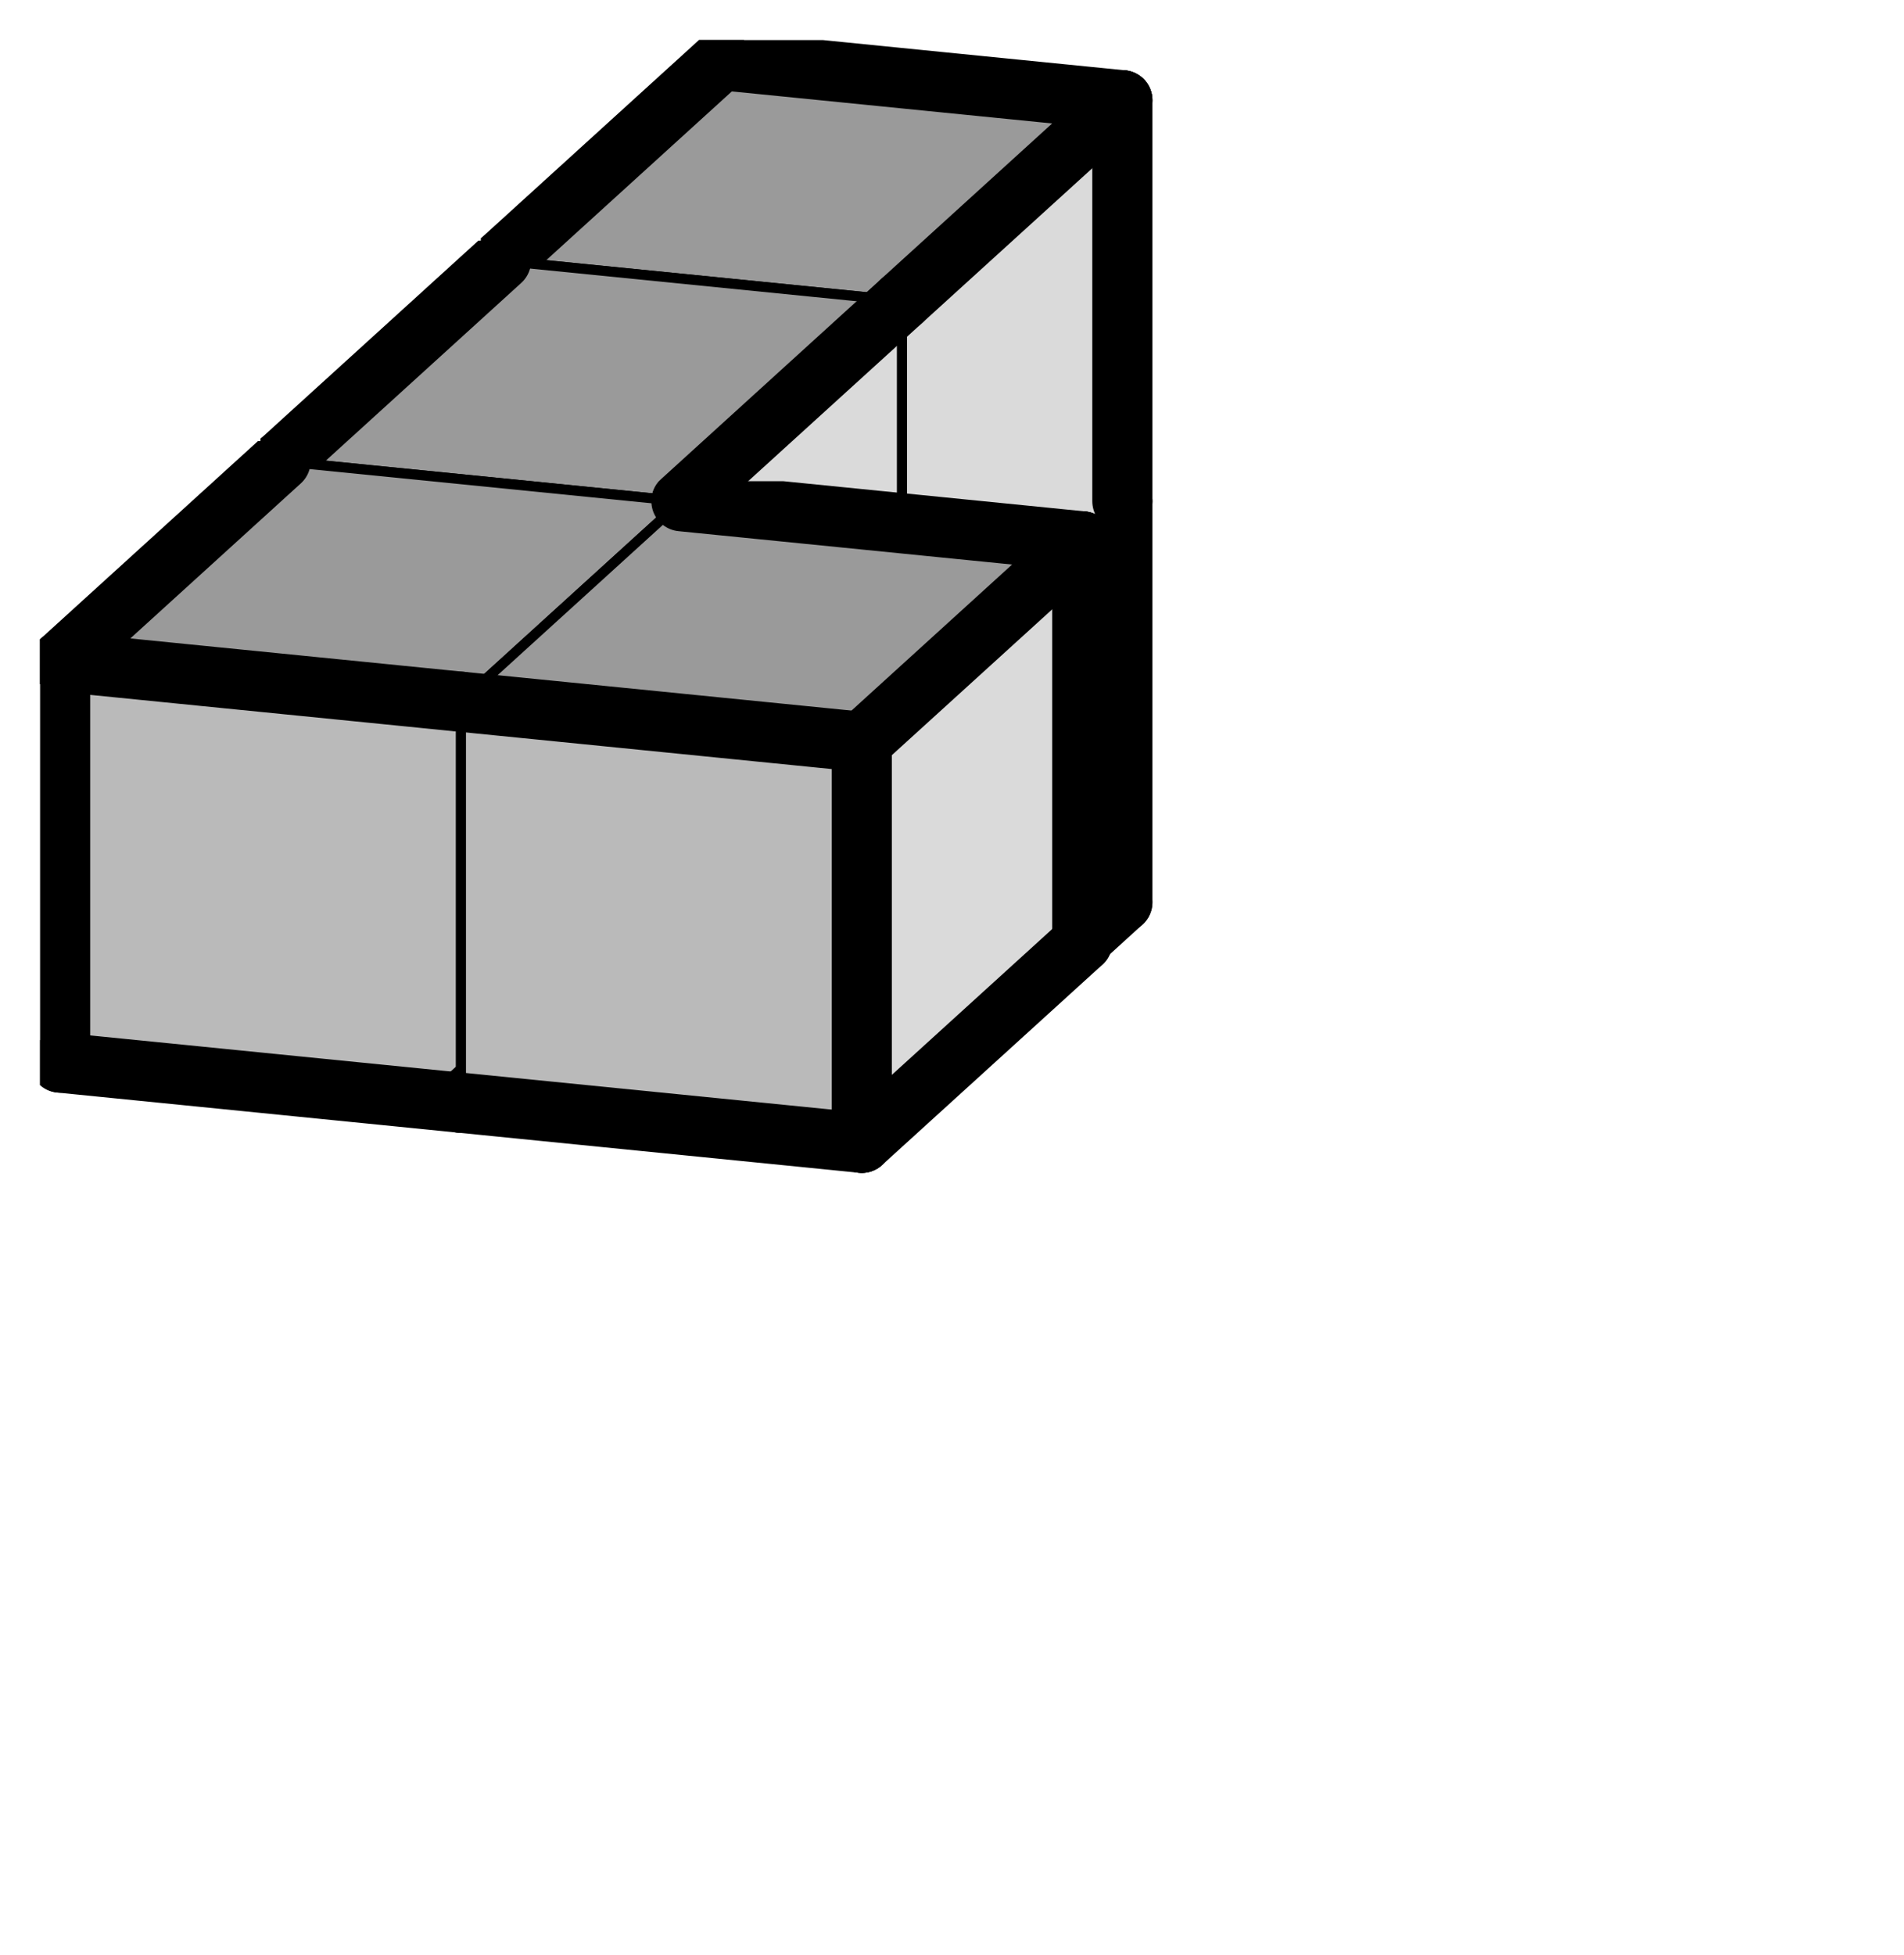 <svg version="1.1"
 xmlns="http://www.w3.org/2000/svg"
 xmlns:xlink="http://www.w3.org/1999/xlink" 
 width="38px" height="39px"
>

<!-- args used: -vector [0,0,0][0,1,0][0,1,1][0,1,2][1,1,2] -gray -scale 0.4 -3D  -->
<!--

Box for not set puzzle

-->
<symbol id="78e34ac2-93af-4e38-953c-a5d35045cdf5box_-2">
<path d="M21 13 L32 3 L32 23 L21 33 Z" stroke="gray" stroke-width=".5"  fill-opacity="0" />
<path d="M21 13 L1 11 L1 31 L21 33 Z" stroke="gray" stroke-width=".5"  fill-opacity="0" />
<path d="M21 13 L1 11 L12 1 L32 3 Z" stroke="gray" stroke-width=".5"  fill-opacity="0" />
</symbol>
<!--

thicker border lines for Box

-->
<symbol id="78e34ac2-93af-4e38-953c-a5d35045cdf5line_1">	<line x1="21" y1="13" x2="32" y2="3" style="stroke-linecap:round;stroke:black;stroke-width:3" />	</symbol>
<symbol id="78e34ac2-93af-4e38-953c-a5d35045cdf5line_2">	<line x1="32" y1="3" x2="32" y2="23" style="stroke-linecap:round;stroke:black;stroke-width:3" />	</symbol>
<symbol id="78e34ac2-93af-4e38-953c-a5d35045cdf5line_3">	<line x1="32" y1="23" x2="21" y2="33" style="stroke-linecap:round;stroke:black;stroke-width:3" />	</symbol>
<symbol id="78e34ac2-93af-4e38-953c-a5d35045cdf5line_4">	<line x1="21" y1="33" x2="21" y2="13" style="stroke-linecap:round;stroke:black;stroke-width:3" />	</symbol>
<symbol id="78e34ac2-93af-4e38-953c-a5d35045cdf5line_5">	<line x1="21" y1="13" x2="1" y2="11" style="stroke-linecap:round;stroke:black;stroke-width:3" />	</symbol>
<symbol id="78e34ac2-93af-4e38-953c-a5d35045cdf5line_6">	<line x1="1" y1="11" x2="1" y2="31" style="stroke-linecap:round;stroke:black;stroke-width:3" />	</symbol>
<symbol id="78e34ac2-93af-4e38-953c-a5d35045cdf5line_7">	<line x1="1" y1="31" x2="21" y2="33" style="stroke-linecap:round;stroke:black;stroke-width:3" />	</symbol>
<symbol id="78e34ac2-93af-4e38-953c-a5d35045cdf5line_8">	<line x1="1" y1="11" x2="12" y2="1" style="stroke-linecap:round;stroke:black;stroke-width:3" />	</symbol>
<symbol id="78e34ac2-93af-4e38-953c-a5d35045cdf5line_9">	<line x1="12" y1="1" x2="32" y2="3" style="stroke-linecap:round;stroke:black;stroke-width:3" />	</symbol>
<!--

real box definition

-->
<!--

Box_0 definition

-->
<symbol id="78e34ac2-93af-4e38-953c-a5d35045cdf5box_0">
<path d="M21 13 L32 3 L32 23 L21 33 Z" style="fill:#DADADA;stroke-width:.5;stroke:black" />
<path d="M21 13 L1 11 L1 31 L21 33 Z" style="fill:#BABABA;stroke-width:.5;stroke:black" />
<path d="M21 13 L1 11 L12 1 L32 3 Z" style="fill:#9A9A9A;stroke-width:.5;stroke:black" />
</symbol>


<g transform="scale(0.4) translate(2,2) " >

<use x="22" y="20" xlink:href="#origin" />
<!--

now we use the box and set it to xy position
we start to paint with boxes with y==0 first!
we define animation for a puzzle, based on puzzleNbr!

-->
<use x="22" y="20" xlink:href="#78e34ac2-93af-4e38-953c-a5d35045cdf5box_0" />
<use x="22" y="20" xlink:href="#78e34ac2-93af-4e38-953c-a5d35045cdf5line_2" />
<use x="22" y="20" xlink:href="#78e34ac2-93af-4e38-953c-a5d35045cdf5line_3" />
<use x="22" y="20" xlink:href="#78e34ac2-93af-4e38-953c-a5d35045cdf5line_4" />
<use x="22" y="20" xlink:href="#78e34ac2-93af-4e38-953c-a5d35045cdf5line_6" />
<use x="22" y="20" xlink:href="#78e34ac2-93af-4e38-953c-a5d35045cdf5line_7" />
<use x="22" y="20" xlink:href="#78e34ac2-93af-4e38-953c-a5d35045cdf5line_8" />
<use x="22" y="20" xlink:href="#78e34ac2-93af-4e38-953c-a5d35045cdf5line_9" />
<use x="22" y="0" xlink:href="#78e34ac2-93af-4e38-953c-a5d35045cdf5box_0" />
<use x="22" y="0" xlink:href="#78e34ac2-93af-4e38-953c-a5d35045cdf5line_1" />
<use x="22" y="0" xlink:href="#78e34ac2-93af-4e38-953c-a5d35045cdf5line_2" />
<use x="22" y="0" xlink:href="#78e34ac2-93af-4e38-953c-a5d35045cdf5line_6" />
<use x="22" y="0" xlink:href="#78e34ac2-93af-4e38-953c-a5d35045cdf5line_8" />
<use x="22" y="0" xlink:href="#78e34ac2-93af-4e38-953c-a5d35045cdf5line_9" />
<use x="11" y="10" xlink:href="#78e34ac2-93af-4e38-953c-a5d35045cdf5box_0" />
<use x="11" y="10" xlink:href="#78e34ac2-93af-4e38-953c-a5d35045cdf5line_1" />
<use x="11" y="10" xlink:href="#78e34ac2-93af-4e38-953c-a5d35045cdf5line_3" />
<use x="11" y="10" xlink:href="#78e34ac2-93af-4e38-953c-a5d35045cdf5line_6" />
<use x="11" y="10" xlink:href="#78e34ac2-93af-4e38-953c-a5d35045cdf5line_7" />
<use x="11" y="10" xlink:href="#78e34ac2-93af-4e38-953c-a5d35045cdf5line_8" />
<use x="0" y="20" xlink:href="#78e34ac2-93af-4e38-953c-a5d35045cdf5box_0" />
<use x="0" y="20" xlink:href="#78e34ac2-93af-4e38-953c-a5d35045cdf5line_3" />
<use x="0" y="20" xlink:href="#78e34ac2-93af-4e38-953c-a5d35045cdf5line_5" />
<use x="0" y="20" xlink:href="#78e34ac2-93af-4e38-953c-a5d35045cdf5line_6" />
<use x="0" y="20" xlink:href="#78e34ac2-93af-4e38-953c-a5d35045cdf5line_7" />
<use x="0" y="20" xlink:href="#78e34ac2-93af-4e38-953c-a5d35045cdf5line_8" />
<use x="20" y="22" xlink:href="#78e34ac2-93af-4e38-953c-a5d35045cdf5box_0" />
<use x="20" y="22" xlink:href="#78e34ac2-93af-4e38-953c-a5d35045cdf5line_1" />
<use x="20" y="22" xlink:href="#78e34ac2-93af-4e38-953c-a5d35045cdf5line_2" />
<use x="20" y="22" xlink:href="#78e34ac2-93af-4e38-953c-a5d35045cdf5line_3" />
<use x="20" y="22" xlink:href="#78e34ac2-93af-4e38-953c-a5d35045cdf5line_4" />
<use x="20" y="22" xlink:href="#78e34ac2-93af-4e38-953c-a5d35045cdf5line_5" />
<use x="20" y="22" xlink:href="#78e34ac2-93af-4e38-953c-a5d35045cdf5line_7" />
<use x="20" y="22" xlink:href="#78e34ac2-93af-4e38-953c-a5d35045cdf5line_9" />

</g>
<g transform="scale(0.4) translate(2,2) " >

</g>
</svg>

